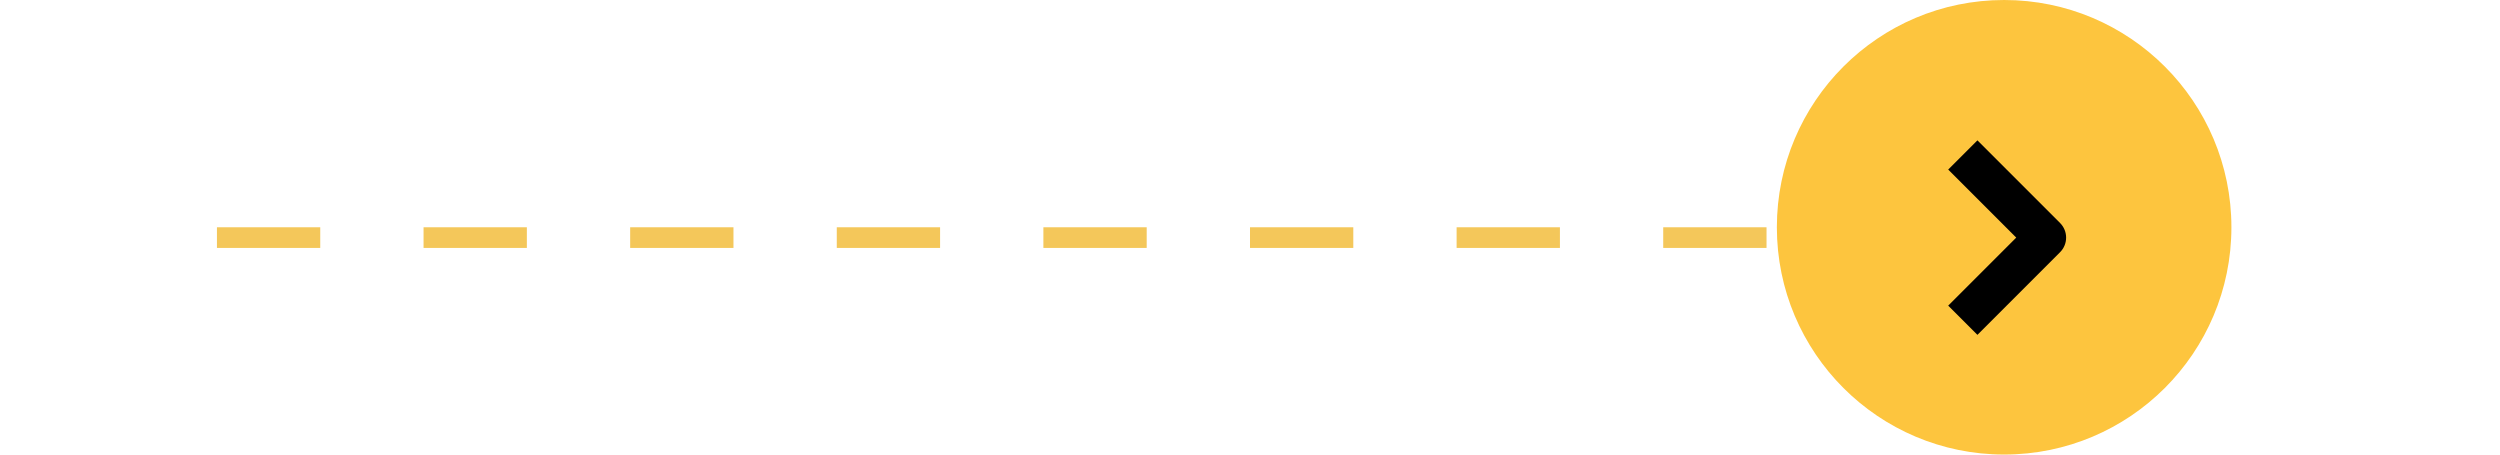 <svg xmlns="http://www.w3.org/2000/svg" width="121" height="22" viewBox="0 0 121 22"><g><g><path fill="none" stroke="#f4c75a" stroke-dasharray="5 5" stroke-miterlimit="20" d="M10.5 11.5h100"/></g><g><path fill="#fdc53e" d="M86 11c0-6.075 4.925-11 11-11s11 4.925 11 11-4.925 11-11 11-11-4.925-11-11z"/></g><g transform="rotate(-90 97 11.5)"><path fill="none" stroke="#000" stroke-linejoin="round" stroke-miterlimit="20" stroke-width="2" d="M93 9.5v0l4 4v0l4-4v0"/></g></g></svg>